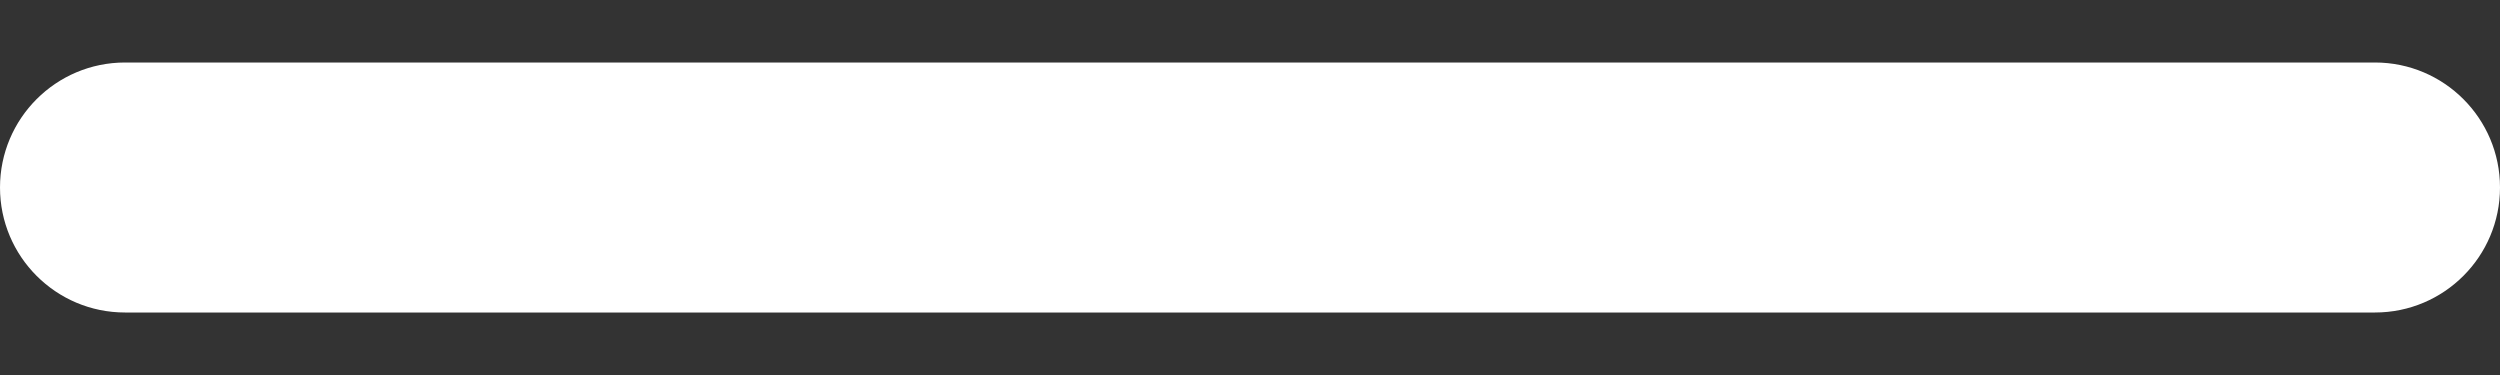 <?xml version="1.0" encoding="UTF-8"?> <svg xmlns="http://www.w3.org/2000/svg" width="20" height="3" viewBox="0 0 20 3" fill="none"><rect x="0" y="0" width="20" height="3" fill="#333333" stroke="none"/> <path fill-rule="evenodd" clip-rule="evenodd" d="M19 0.5C19.552 0.5 20 0.948 20 1.5C20 2.052 19.552 2.5 19 2.5L1 2.5C0.448 2.5 -6.78525e-08 2.052 -4.37114e-08 1.5C-1.95703e-08 0.948 0.448 0.5 1 0.5L19 0.5Z" fill="white"></path> </svg> 